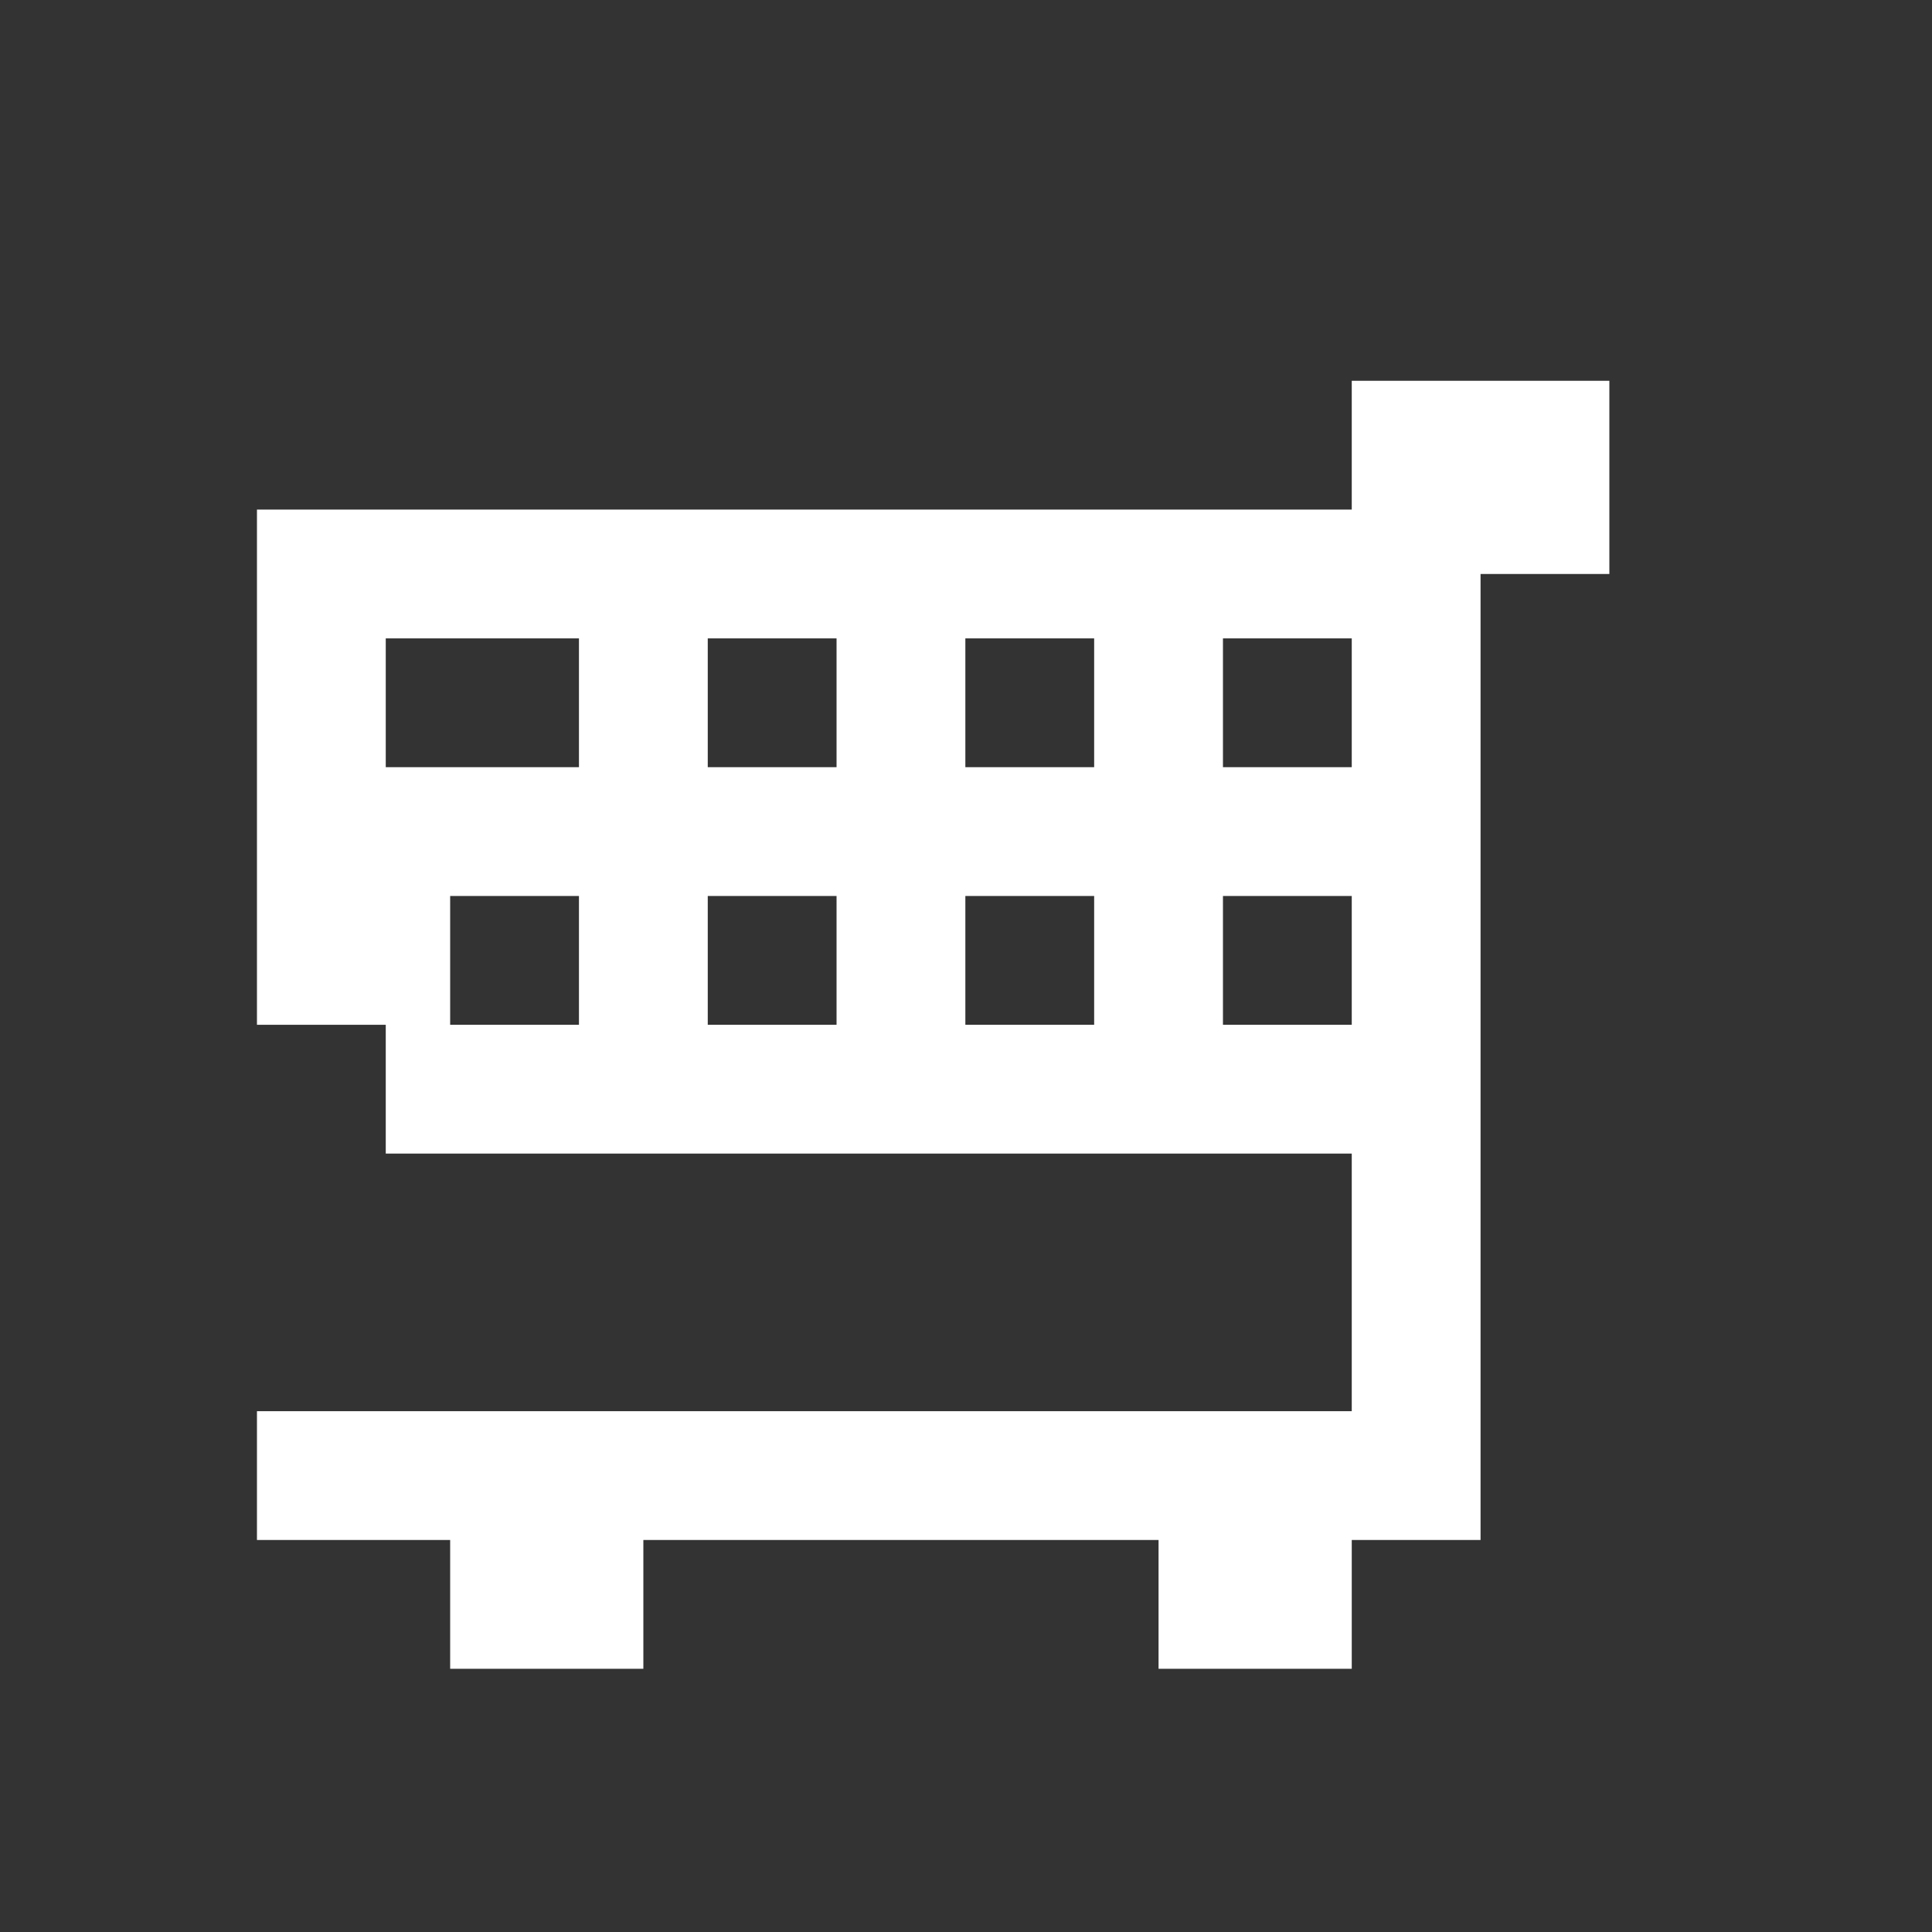 <?xml version="1.0" encoding="utf-8"?>
<!-- Generator: Adobe Illustrator 15.0.0, SVG Export Plug-In . SVG Version: 6.00 Build 0)  -->
<svg version="1.2" baseProfile="tiny" id="Layer_1" xmlns="http://www.w3.org/2000/svg" xmlns:xlink="http://www.w3.org/1999/xlink"
	 x="0px" y="0px" width="30px" height="30px" viewBox="0 0 30 30" overflow="inherit" xml:space="preserve">
<rect x="0" y="0" width="30" height="30" fill="#333333" stroke="none"/>
<g>
	<path fill-rule="evenodd" fill="#FFFFFF" d="M20.99,5.913v2h-17v8h2v2h15v4h-17v2h3v2h3v-2h8v2h3v-2h2v-15h2v-3H20.99z
		 M8.99,15.913h-2v-2h2V15.913z M8.99,11.913h-3v-2h3V11.913z M12.99,15.913h-2v-2h2V15.913z M12.99,11.913h-2v-2h2V11.913z
		 M16.99,15.913h-2v-2h2V15.913z M16.99,11.913h-2v-2h2V11.913z M20.99,15.913h-2v-2h2V15.913z M20.99,11.913h-2v-2h2V11.913z"/>
</g>
</svg>
